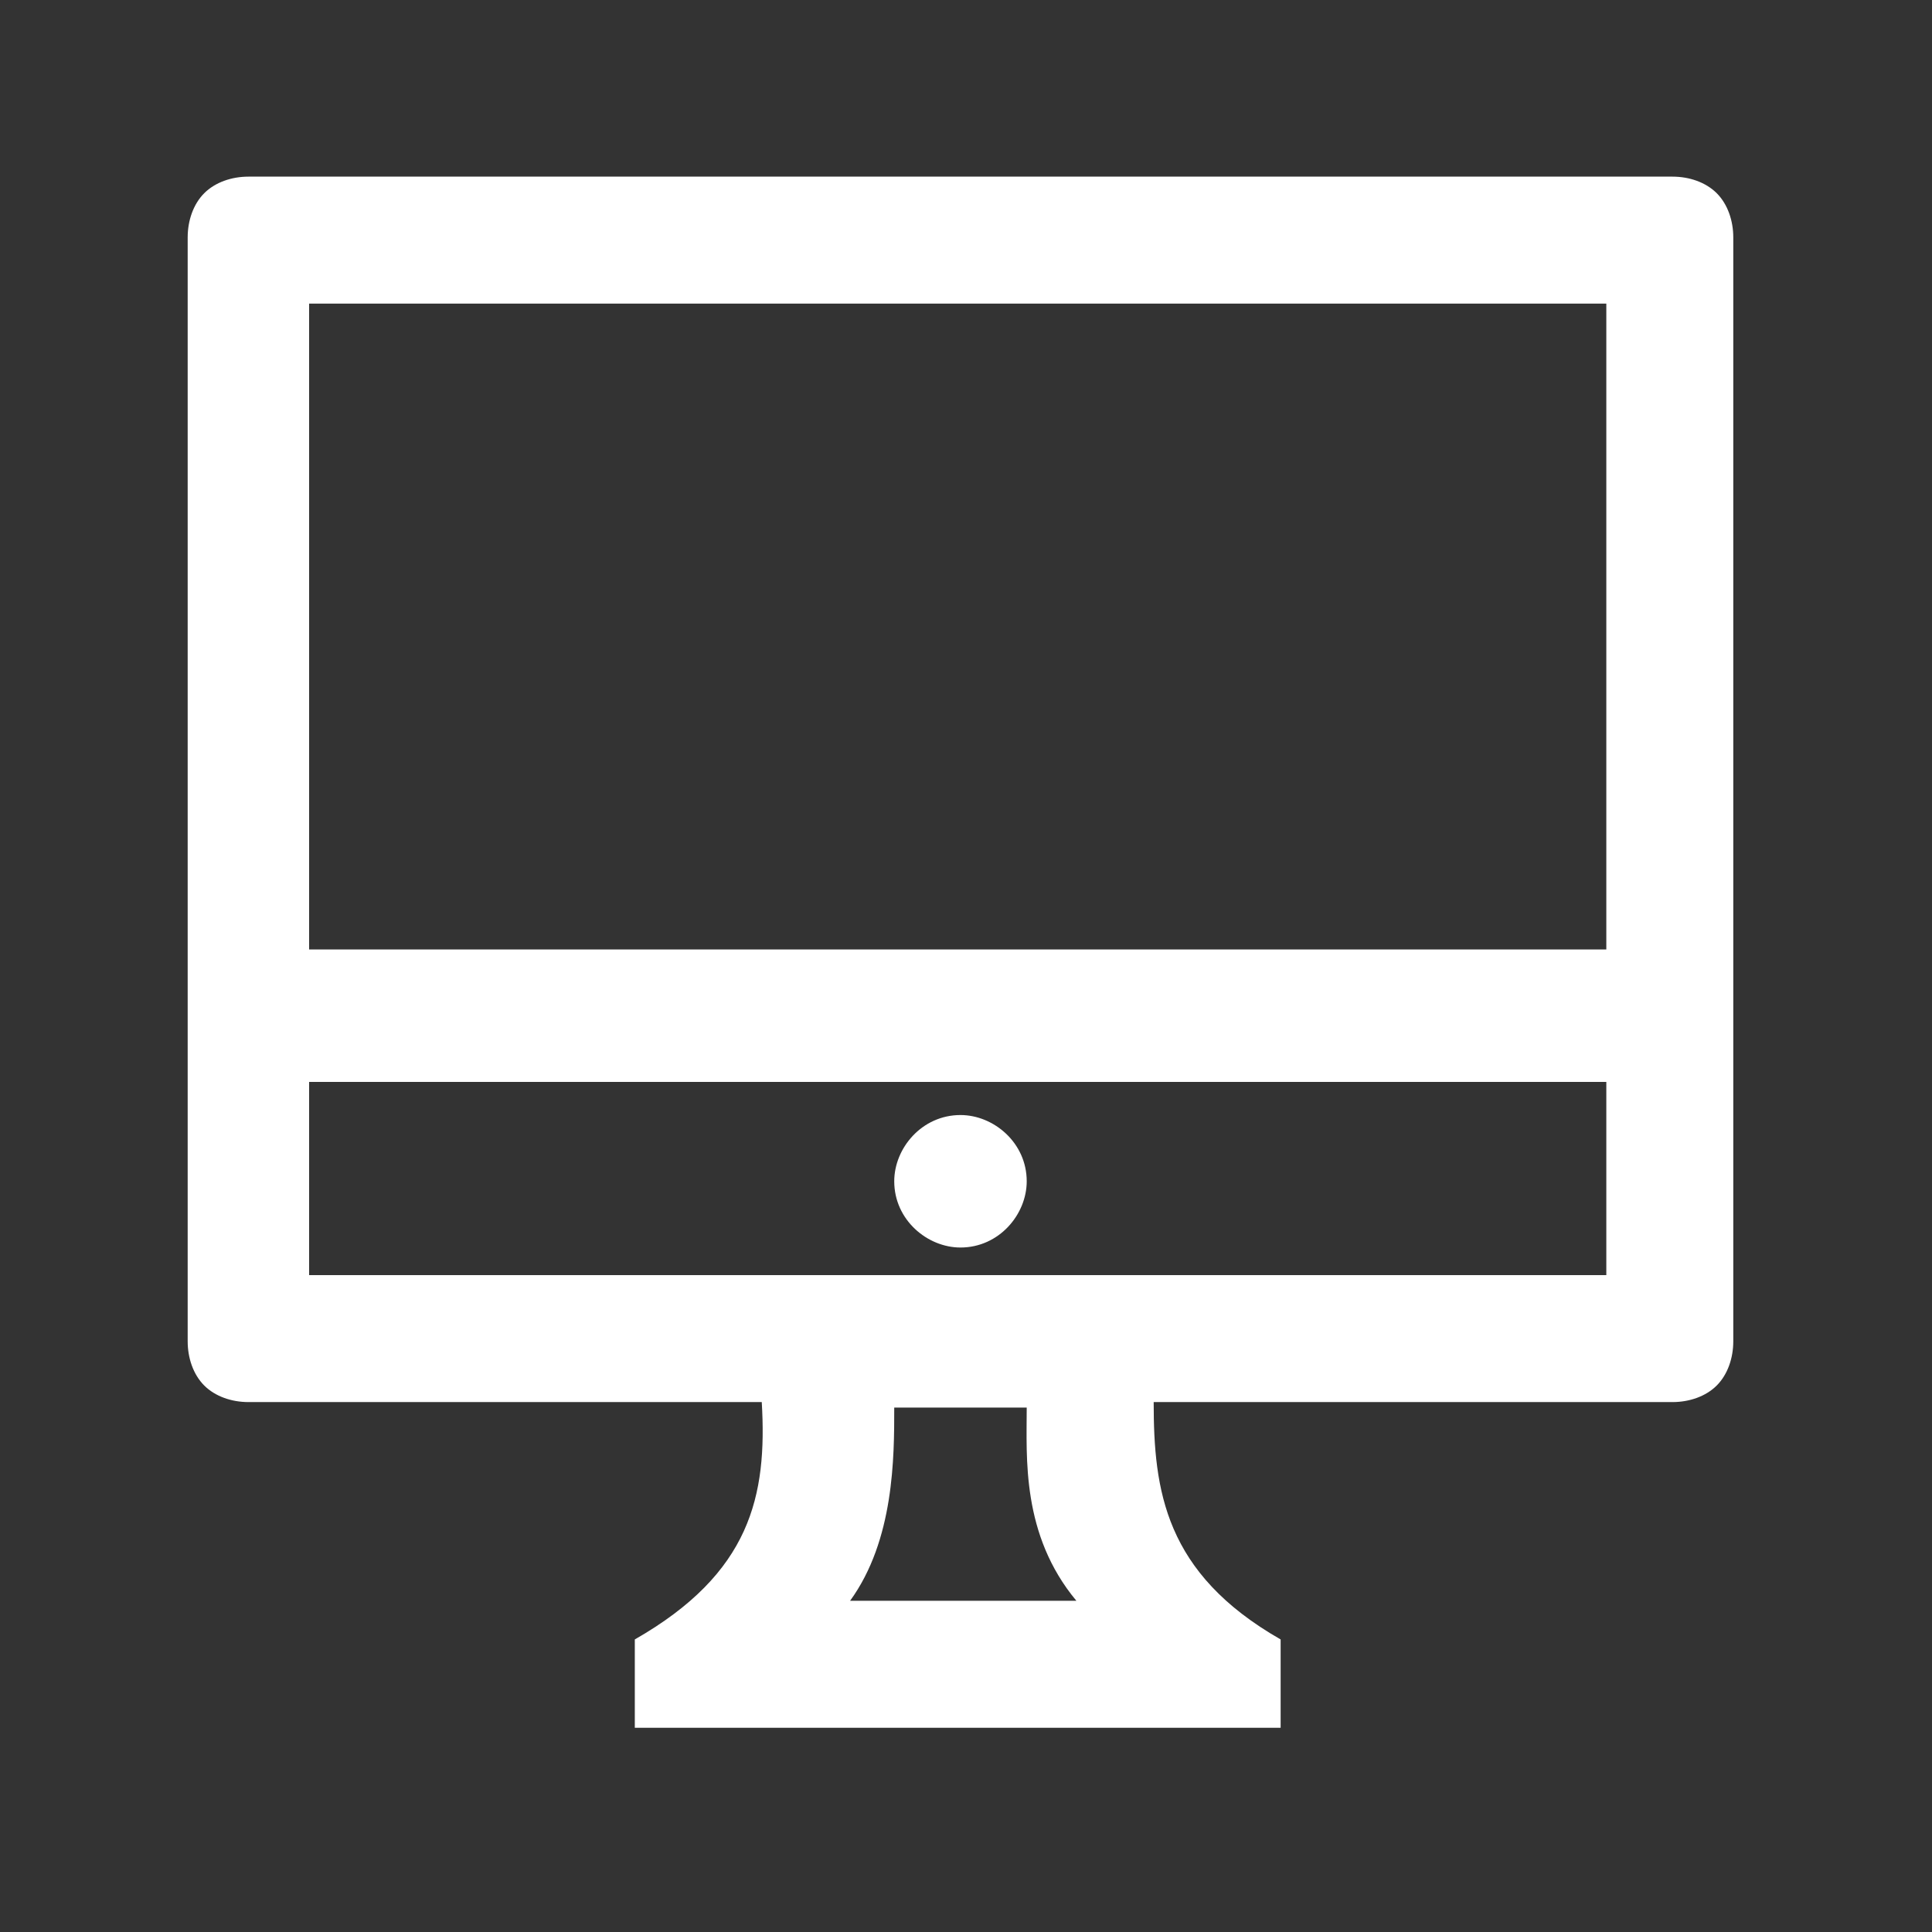 <?xml version="1.0" encoding="utf-8"?>
<!-- Generator: Adobe Illustrator 25.1.0, SVG Export Plug-In . SVG Version: 6.00 Build 0)  -->
<svg version="1.1" id="レイヤー_1" xmlns="http://www.w3.org/2000/svg" xmlns:xlink="http://www.w3.org/1999/xlink" x="0px"
	 y="0px" viewBox="0 0 35 35" style="enable-background:new 0 0 35 35;" xml:space="preserve">
<rect x="0" y="0" width="35" height="35" fill="#333333" stroke="none"/>
<style type="text/css">
	.st0{fill-rule:evenodd;clip-rule:evenodd;fill:#FFFFFF;}
</style>
<path class="st0" d="M23.2,31.3H11.5v-1.6c2.1-1.2,2.4-2.6,2.3-4.3H4.5c-0.3,0-0.6-0.1-0.8-0.3c-0.2-0.2-0.3-0.5-0.3-0.8v-20
	c0-0.3,0.1-0.6,0.3-0.8c0.2-0.2,0.5-0.3,0.8-0.3h25.8c0.3,0,0.6,0.1,0.8,0.3c0.2,0.2,0.3,0.5,0.3,0.8v20c0,0.3-0.1,0.6-0.3,0.8
	c-0.2,0.2-0.5,0.3-0.8,0.3h-9.4c0,1.6,0.2,3.1,2.3,4.3V31.3z M18.6,25.5h-2.4c0,0.9,0,2.4-0.8,3.5h4.1
	C18.5,27.8,18.6,26.4,18.6,25.5z M29.1,19.6H5.6v3.5h23.5V19.6z M17.4,20.2c0.6,0,1.2,0.5,1.2,1.2c0,0.6-0.5,1.2-1.2,1.2
	c-0.6,0-1.2-0.5-1.2-1.2C16.2,20.8,16.7,20.2,17.4,20.2z M5.6,5.5v11.7h23.5V5.5H5.6z"/>
</svg>
